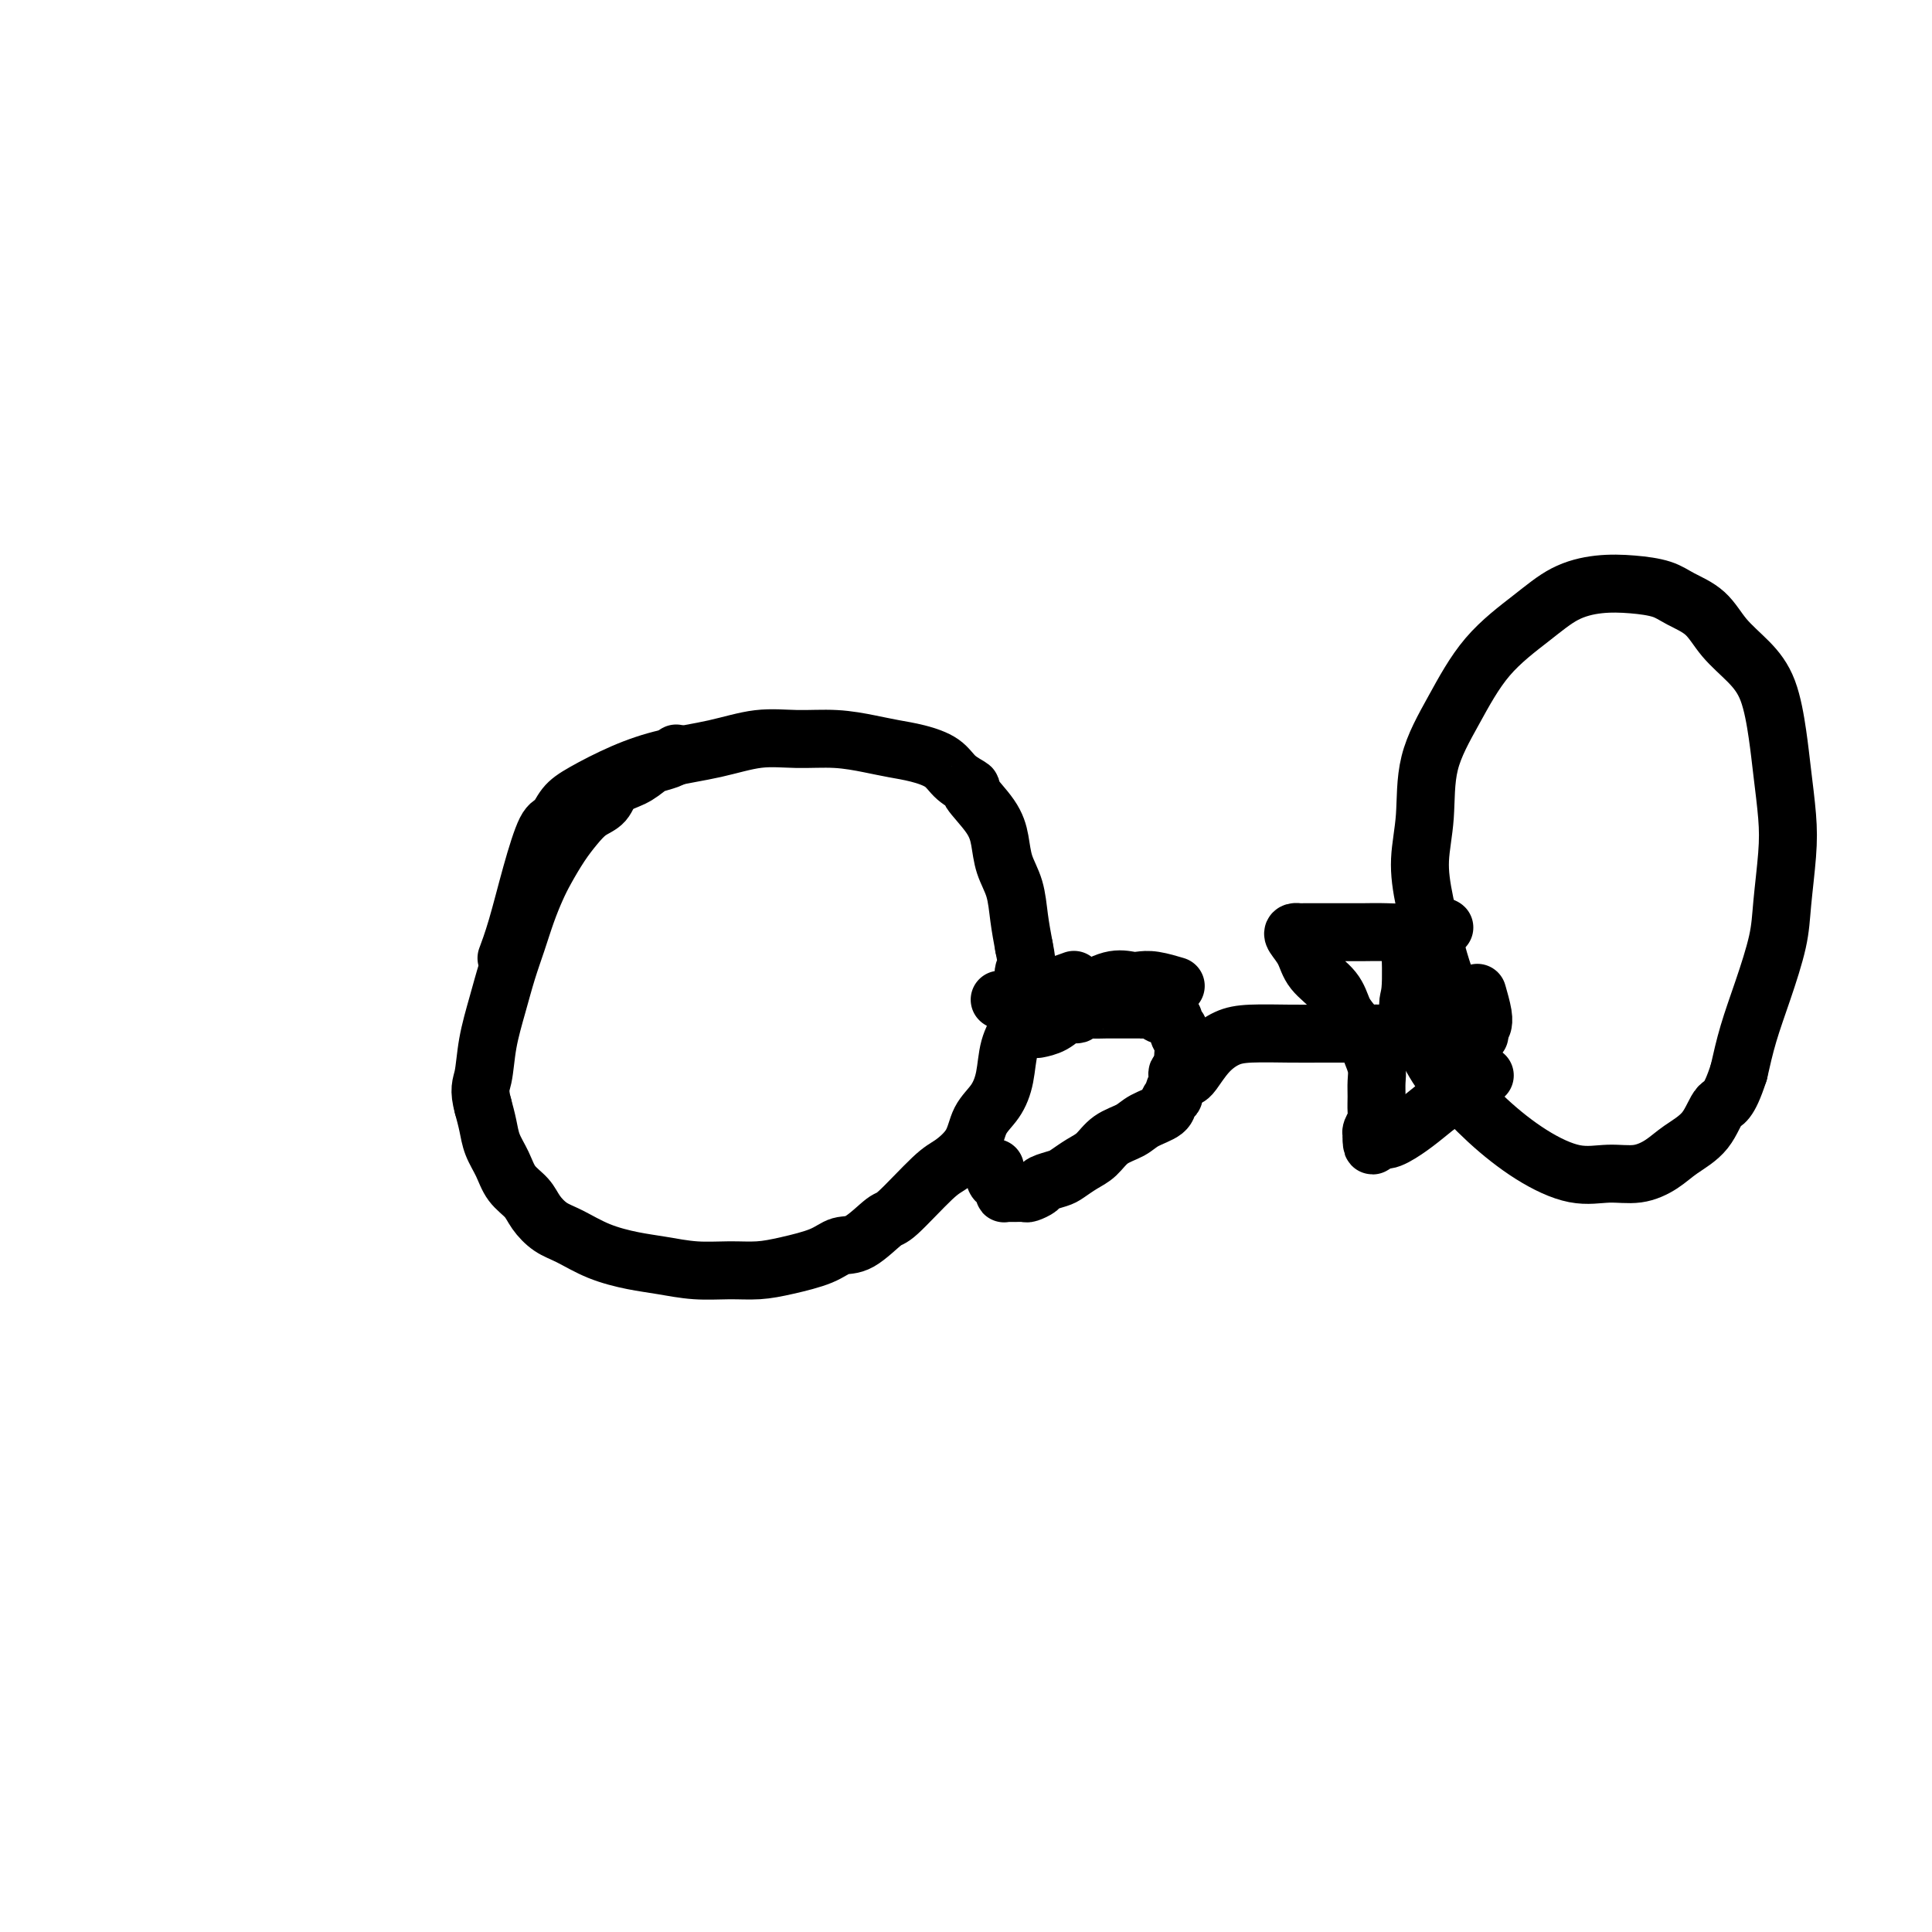 <svg viewBox='0 0 400 400' version='1.1' xmlns='http://www.w3.org/2000/svg' xmlns:xlink='http://www.w3.org/1999/xlink'><g fill='none' stroke='#000000' stroke-width='12' stroke-linecap='round' stroke-linejoin='round'><path d='M105,198c-0.001,0.002 -0.002,0.004 0,0c0.002,-0.004 0.006,-0.015 0,0c-0.006,0.015 -0.021,0.056 0,0c0.021,-0.056 0.078,-0.208 0,0c-0.078,0.208 -0.292,0.776 0,0c0.292,-0.776 1.088,-2.897 2,-6c0.912,-3.103 1.938,-7.190 3,-11c1.062,-3.810 2.161,-7.345 3,-9c0.839,-1.655 1.420,-1.430 2,-2c0.580,-0.570 1.159,-1.934 2,-3c0.841,-1.066 1.944,-1.834 4,-3c2.056,-1.166 5.064,-2.729 8,-4c2.936,-1.271 5.798,-2.250 9,-3c3.202,-0.750 6.743,-1.270 10,-2c3.257,-0.730 6.229,-1.671 9,-2c2.771,-0.329 5.342,-0.047 8,0c2.658,0.047 5.405,-0.140 8,0c2.595,0.140 5.039,0.607 7,1c1.961,0.393 3.438,0.712 5,1c1.562,0.288 3.210,0.546 5,1c1.790,0.454 3.722,1.103 5,2c1.278,0.897 1.901,2.041 3,3c1.099,0.959 2.675,1.732 3,2c0.325,0.268 -0.600,0.029 0,1c0.600,0.971 2.724,3.150 4,5c1.276,1.850 1.704,3.371 2,5c0.296,1.629 0.461,3.364 1,5c0.539,1.636 1.453,3.171 2,5c0.547,1.829 0.728,3.951 1,6c0.272,2.049 0.636,4.024 1,6'/><path d='M212,196c1.075,5.087 0.261,4.306 0,5c-0.261,0.694 0.030,2.864 0,5c-0.030,2.136 -0.382,4.240 -1,6c-0.618,1.760 -1.500,3.177 -2,5c-0.500,1.823 -0.616,4.054 -1,6c-0.384,1.946 -1.036,3.608 -2,5c-0.964,1.392 -2.241,2.514 -3,4c-0.759,1.486 -1.002,3.337 -2,5c-0.998,1.663 -2.752,3.140 -4,4c-1.248,0.860 -1.989,1.105 -4,3c-2.011,1.895 -5.290,5.442 -7,7c-1.710,1.558 -1.849,1.128 -3,2c-1.151,0.872 -3.314,3.047 -5,4c-1.686,0.953 -2.896,0.686 -4,1c-1.104,0.314 -2.102,1.209 -4,2c-1.898,0.791 -4.695,1.477 -7,2c-2.305,0.523 -4.119,0.884 -6,1c-1.881,0.116 -3.828,-0.012 -6,0c-2.172,0.012 -4.569,0.165 -7,0c-2.431,-0.165 -4.895,-0.648 -7,-1c-2.105,-0.352 -3.852,-0.572 -6,-1c-2.148,-0.428 -4.696,-1.062 -7,-2c-2.304,-0.938 -4.364,-2.179 -6,-3c-1.636,-0.821 -2.847,-1.223 -4,-2c-1.153,-0.777 -2.249,-1.929 -3,-3c-0.751,-1.071 -1.157,-2.060 -2,-3c-0.843,-0.940 -2.124,-1.829 -3,-3c-0.876,-1.171 -1.348,-2.623 -2,-4c-0.652,-1.377 -1.483,-2.678 -2,-4c-0.517,-1.322 -0.719,-2.663 -1,-4c-0.281,-1.337 -0.640,-2.668 -1,-4'/><path d='M100,229c-0.963,-3.514 -0.371,-4.301 0,-6c0.371,-1.699 0.522,-4.312 1,-7c0.478,-2.688 1.283,-5.450 2,-8c0.717,-2.550 1.346,-4.886 2,-7c0.654,-2.114 1.333,-4.004 2,-6c0.667,-1.996 1.322,-4.099 2,-6c0.678,-1.901 1.377,-3.602 2,-5c0.623,-1.398 1.168,-2.495 2,-4c0.832,-1.505 1.950,-3.418 3,-5c1.050,-1.582 2.031,-2.832 3,-4c0.969,-1.168 1.926,-2.253 3,-3c1.074,-0.747 2.264,-1.156 3,-2c0.736,-0.844 1.016,-2.124 2,-3c0.984,-0.876 2.670,-1.349 4,-2c1.330,-0.651 2.304,-1.481 3,-2c0.696,-0.519 1.114,-0.727 2,-1c0.886,-0.273 2.238,-0.612 3,-1c0.762,-0.388 0.932,-0.825 1,-1c0.068,-0.175 0.034,-0.087 0,0'/><path d='M207,207c-0.000,-0.000 -0.000,-0.000 0,0c0.000,0.000 0.000,0.000 0,0c-0.000,-0.000 -0.000,-0.000 0,0c0.000,0.000 0.001,0.001 0,0c-0.001,-0.001 -0.004,-0.004 0,0c0.004,0.004 0.016,0.016 0,0c-0.016,-0.016 -0.060,-0.061 0,0c0.060,0.061 0.225,0.227 1,0c0.775,-0.227 2.162,-0.846 3,-1c0.838,-0.154 1.128,0.159 2,0c0.872,-0.159 2.325,-0.788 3,-1c0.675,-0.212 0.573,-0.005 1,0c0.427,0.005 1.384,-0.191 2,0c0.616,0.191 0.890,0.769 1,1c0.110,0.231 0.055,0.116 0,0'/><path d='M218,204c0.000,0.000 0.000,0.000 0,0c-0.000,-0.000 -0.000,-0.000 0,0c0.000,0.000 0.001,0.001 0,0c-0.001,-0.001 -0.003,-0.004 0,0c0.003,0.004 0.012,0.015 0,0c-0.012,-0.015 -0.044,-0.056 0,0c0.044,0.056 0.166,0.207 1,0c0.834,-0.207 2.381,-0.774 3,-1c0.619,-0.226 0.309,-0.113 0,0'/><path d='M217,209c0.002,0.001 0.004,0.003 0,0c-0.004,-0.003 -0.016,-0.009 0,0c0.016,0.009 0.058,0.033 0,0c-0.058,-0.033 -0.216,-0.124 0,0c0.216,0.124 0.806,0.464 2,0c1.194,-0.464 2.993,-1.733 5,-3c2.007,-1.267 4.223,-2.532 6,-3c1.777,-0.468 3.114,-0.139 4,0c0.886,0.139 1.320,0.089 2,0c0.680,-0.089 1.606,-0.216 3,0c1.394,0.216 3.255,0.776 4,1c0.745,0.224 0.372,0.112 0,0'/><path d='M215,213c0.000,-0.000 0.000,-0.000 0,0c-0.000,0.000 -0.000,0.000 0,0c0.000,-0.000 0.001,-0.000 0,0c-0.001,0.000 -0.003,0.000 0,0c0.003,-0.000 0.009,-0.002 0,0c-0.009,0.002 -0.035,0.007 0,0c0.035,-0.007 0.132,-0.025 0,0c-0.132,0.025 -0.492,0.094 0,0c0.492,-0.094 1.836,-0.351 3,-1c1.164,-0.649 2.149,-1.691 3,-2c0.851,-0.309 1.569,0.113 2,0c0.431,-0.113 0.576,-0.762 1,-1c0.424,-0.238 1.126,-0.064 2,0c0.874,0.064 1.918,0.017 3,0c1.082,-0.017 2.201,-0.004 3,0c0.799,0.004 1.279,0.000 2,0c0.721,-0.000 1.685,0.004 2,0c0.315,-0.004 -0.018,-0.015 0,0c0.018,0.015 0.386,0.056 1,0c0.614,-0.056 1.475,-0.208 2,0c0.525,0.208 0.714,0.777 1,1c0.286,0.223 0.669,0.102 1,0c0.331,-0.102 0.609,-0.183 1,0c0.391,0.183 0.893,0.629 1,1c0.107,0.371 -0.182,0.666 0,1c0.182,0.334 0.833,0.708 1,1c0.167,0.292 -0.151,0.501 0,1c0.151,0.499 0.771,1.288 1,2c0.229,0.712 0.065,1.346 0,2c-0.065,0.654 -0.033,1.327 0,2'/><path d='M245,220c0.706,2.103 -0.528,1.859 -1,2c-0.472,0.141 -0.183,0.667 0,1c0.183,0.333 0.259,0.473 0,1c-0.259,0.527 -0.853,1.439 -1,2c-0.147,0.561 0.153,0.769 0,1c-0.153,0.231 -0.757,0.483 -1,1c-0.243,0.517 -0.123,1.297 -1,2c-0.877,0.703 -2.751,1.329 -4,2c-1.249,0.671 -1.872,1.388 -3,2c-1.128,0.612 -2.762,1.120 -4,2c-1.238,0.880 -2.080,2.134 -3,3c-0.920,0.866 -1.919,1.345 -3,2c-1.081,0.655 -2.244,1.486 -3,2c-0.756,0.514 -1.105,0.712 -2,1c-0.895,0.288 -2.338,0.666 -3,1c-0.662,0.334 -0.544,0.626 -1,1c-0.456,0.374 -1.485,0.832 -2,1c-0.515,0.168 -0.516,0.046 -1,0c-0.484,-0.046 -1.449,-0.015 -2,0c-0.551,0.015 -0.686,0.015 -1,0c-0.314,-0.015 -0.806,-0.044 -1,0c-0.194,0.044 -0.091,0.162 0,0c0.091,-0.162 0.168,-0.604 0,-1c-0.168,-0.396 -0.581,-0.745 -1,-1c-0.419,-0.255 -0.844,-0.415 -1,-1c-0.156,-0.585 -0.045,-1.596 0,-2c0.045,-0.404 0.022,-0.202 0,0'/><path d='M246,223c0.000,-0.000 0.000,-0.000 0,0c-0.000,0.000 -0.000,0.000 0,0c0.000,-0.000 0.000,-0.000 0,0c-0.000,0.000 -0.000,0.000 0,0c0.000,-0.000 0.000,-0.000 0,0c-0.000,0.000 -0.000,0.000 0,0c0.000,-0.000 0.002,-0.001 0,0c-0.002,0.001 -0.006,0.002 0,0c0.006,-0.002 0.024,-0.007 0,0c-0.024,0.007 -0.089,0.026 0,0c0.089,-0.026 0.332,-0.098 1,-1c0.668,-0.902 1.760,-2.634 3,-4c1.240,-1.366 2.628,-2.366 4,-3c1.372,-0.634 2.728,-0.902 5,-1c2.272,-0.098 5.458,-0.025 8,0c2.542,0.025 4.438,0.003 7,0c2.562,-0.003 5.790,0.013 8,0c2.210,-0.013 3.402,-0.056 5,0c1.598,0.056 3.604,0.211 5,0c1.396,-0.211 2.184,-0.788 3,-1c0.816,-0.212 1.662,-0.061 2,0c0.338,0.061 0.169,0.030 0,0'/><path d='M307,212c0.000,-0.000 0.000,-0.000 0,0c-0.000,0.000 -0.000,0.001 0,0c0.000,-0.001 0.001,-0.004 0,0c-0.001,0.004 -0.004,0.014 0,0c0.004,-0.014 0.015,-0.054 0,0c-0.015,0.054 -0.056,0.200 0,0c0.056,-0.200 0.207,-0.746 0,-2c-0.207,-1.254 -0.774,-3.215 -1,-4c-0.226,-0.785 -0.113,-0.392 0,0'/><path d='M306,214c0.025,0.025 0.051,0.049 0,0c-0.051,-0.049 -0.178,-0.173 0,0c0.178,0.173 0.659,0.643 0,0c-0.659,-0.643 -2.460,-2.400 -4,-5c-1.540,-2.600 -2.819,-6.042 -4,-10c-1.181,-3.958 -2.264,-8.430 -3,-12c-0.736,-3.570 -1.124,-6.238 -1,-9c0.124,-2.762 0.762,-5.620 1,-9c0.238,-3.380 0.077,-7.283 1,-11c0.923,-3.717 2.930,-7.248 5,-11c2.070,-3.752 4.204,-7.724 7,-11c2.796,-3.276 6.254,-5.856 9,-8c2.746,-2.144 4.781,-3.851 7,-5c2.219,-1.149 4.621,-1.740 7,-2c2.379,-0.260 4.736,-0.188 7,0c2.264,0.188 4.436,0.492 6,1c1.564,0.508 2.520,1.219 4,2c1.480,0.781 3.486,1.631 5,3c1.514,1.369 2.538,3.258 4,5c1.462,1.742 3.362,3.339 5,5c1.638,1.661 3.014,3.387 4,6c0.986,2.613 1.581,6.111 2,9c0.419,2.889 0.661,5.167 1,8c0.339,2.833 0.776,6.222 1,9c0.224,2.778 0.236,4.947 0,8c-0.236,3.053 -0.721,6.992 -1,10c-0.279,3.008 -0.353,5.085 -1,8c-0.647,2.915 -1.866,6.670 -3,10c-1.134,3.330 -2.181,6.237 -3,9c-0.819,2.763 -1.409,5.381 -2,8'/><path d='M360,222c-2.184,6.751 -3.146,6.128 -4,7c-0.854,0.872 -1.602,3.238 -3,5c-1.398,1.762 -3.448,2.920 -5,4c-1.552,1.080 -2.607,2.084 -4,3c-1.393,0.916 -3.125,1.746 -5,2c-1.875,0.254 -3.892,-0.067 -6,0c-2.108,0.067 -4.308,0.524 -7,0c-2.692,-0.524 -5.875,-2.028 -9,-4c-3.125,-1.972 -6.193,-4.412 -9,-7c-2.807,-2.588 -5.355,-5.326 -7,-7c-1.645,-1.674 -2.388,-2.286 -4,-5c-1.612,-2.714 -4.092,-7.532 -5,-10c-0.908,-2.468 -0.245,-2.588 0,-5c0.245,-2.412 0.070,-7.118 0,-9c-0.070,-1.882 -0.035,-0.941 0,0'/><path d='M299,192c0.003,0.002 0.006,0.004 0,0c-0.006,-0.004 -0.021,-0.015 0,0c0.021,0.015 0.076,0.057 0,0c-0.076,-0.057 -0.284,-0.211 -1,0c-0.716,0.211 -1.939,0.789 -4,1c-2.061,0.211 -4.961,0.057 -7,0c-2.039,-0.057 -3.216,-0.015 -5,0c-1.784,0.015 -4.176,0.004 -6,0c-1.824,-0.004 -3.081,-0.002 -4,0c-0.919,0.002 -1.502,0.002 -2,0c-0.498,-0.002 -0.912,-0.007 -1,0c-0.088,0.007 0.148,0.024 0,0c-0.148,-0.024 -0.681,-0.090 -1,0c-0.319,0.090 -0.423,0.335 0,1c0.423,0.665 1.372,1.751 2,3c0.628,1.249 0.935,2.660 2,4c1.065,1.340 2.887,2.609 4,4c1.113,1.391 1.517,2.903 2,4c0.483,1.097 1.043,1.777 2,3c0.957,1.223 2.309,2.988 3,4c0.691,1.012 0.721,1.272 1,2c0.279,0.728 0.808,1.924 1,3c0.192,1.076 0.048,2.032 0,3c-0.048,0.968 0.001,1.948 0,3c-0.001,1.052 -0.053,2.176 0,3c0.053,0.824 0.210,1.348 0,2c-0.210,0.652 -0.788,1.433 -1,2c-0.212,0.567 -0.057,0.922 0,1c0.057,0.078 0.016,-0.121 0,0c-0.016,0.121 -0.008,0.560 0,1'/><path d='M284,236c0.002,2.298 0.506,0.543 1,0c0.494,-0.543 0.977,0.127 2,0c1.023,-0.127 2.587,-1.050 4,-2c1.413,-0.950 2.677,-1.926 4,-3c1.323,-1.074 2.705,-2.247 4,-3c1.295,-0.753 2.502,-1.087 4,-2c1.498,-0.913 3.285,-2.404 4,-3c0.715,-0.596 0.357,-0.298 0,0'/></g>
</svg>